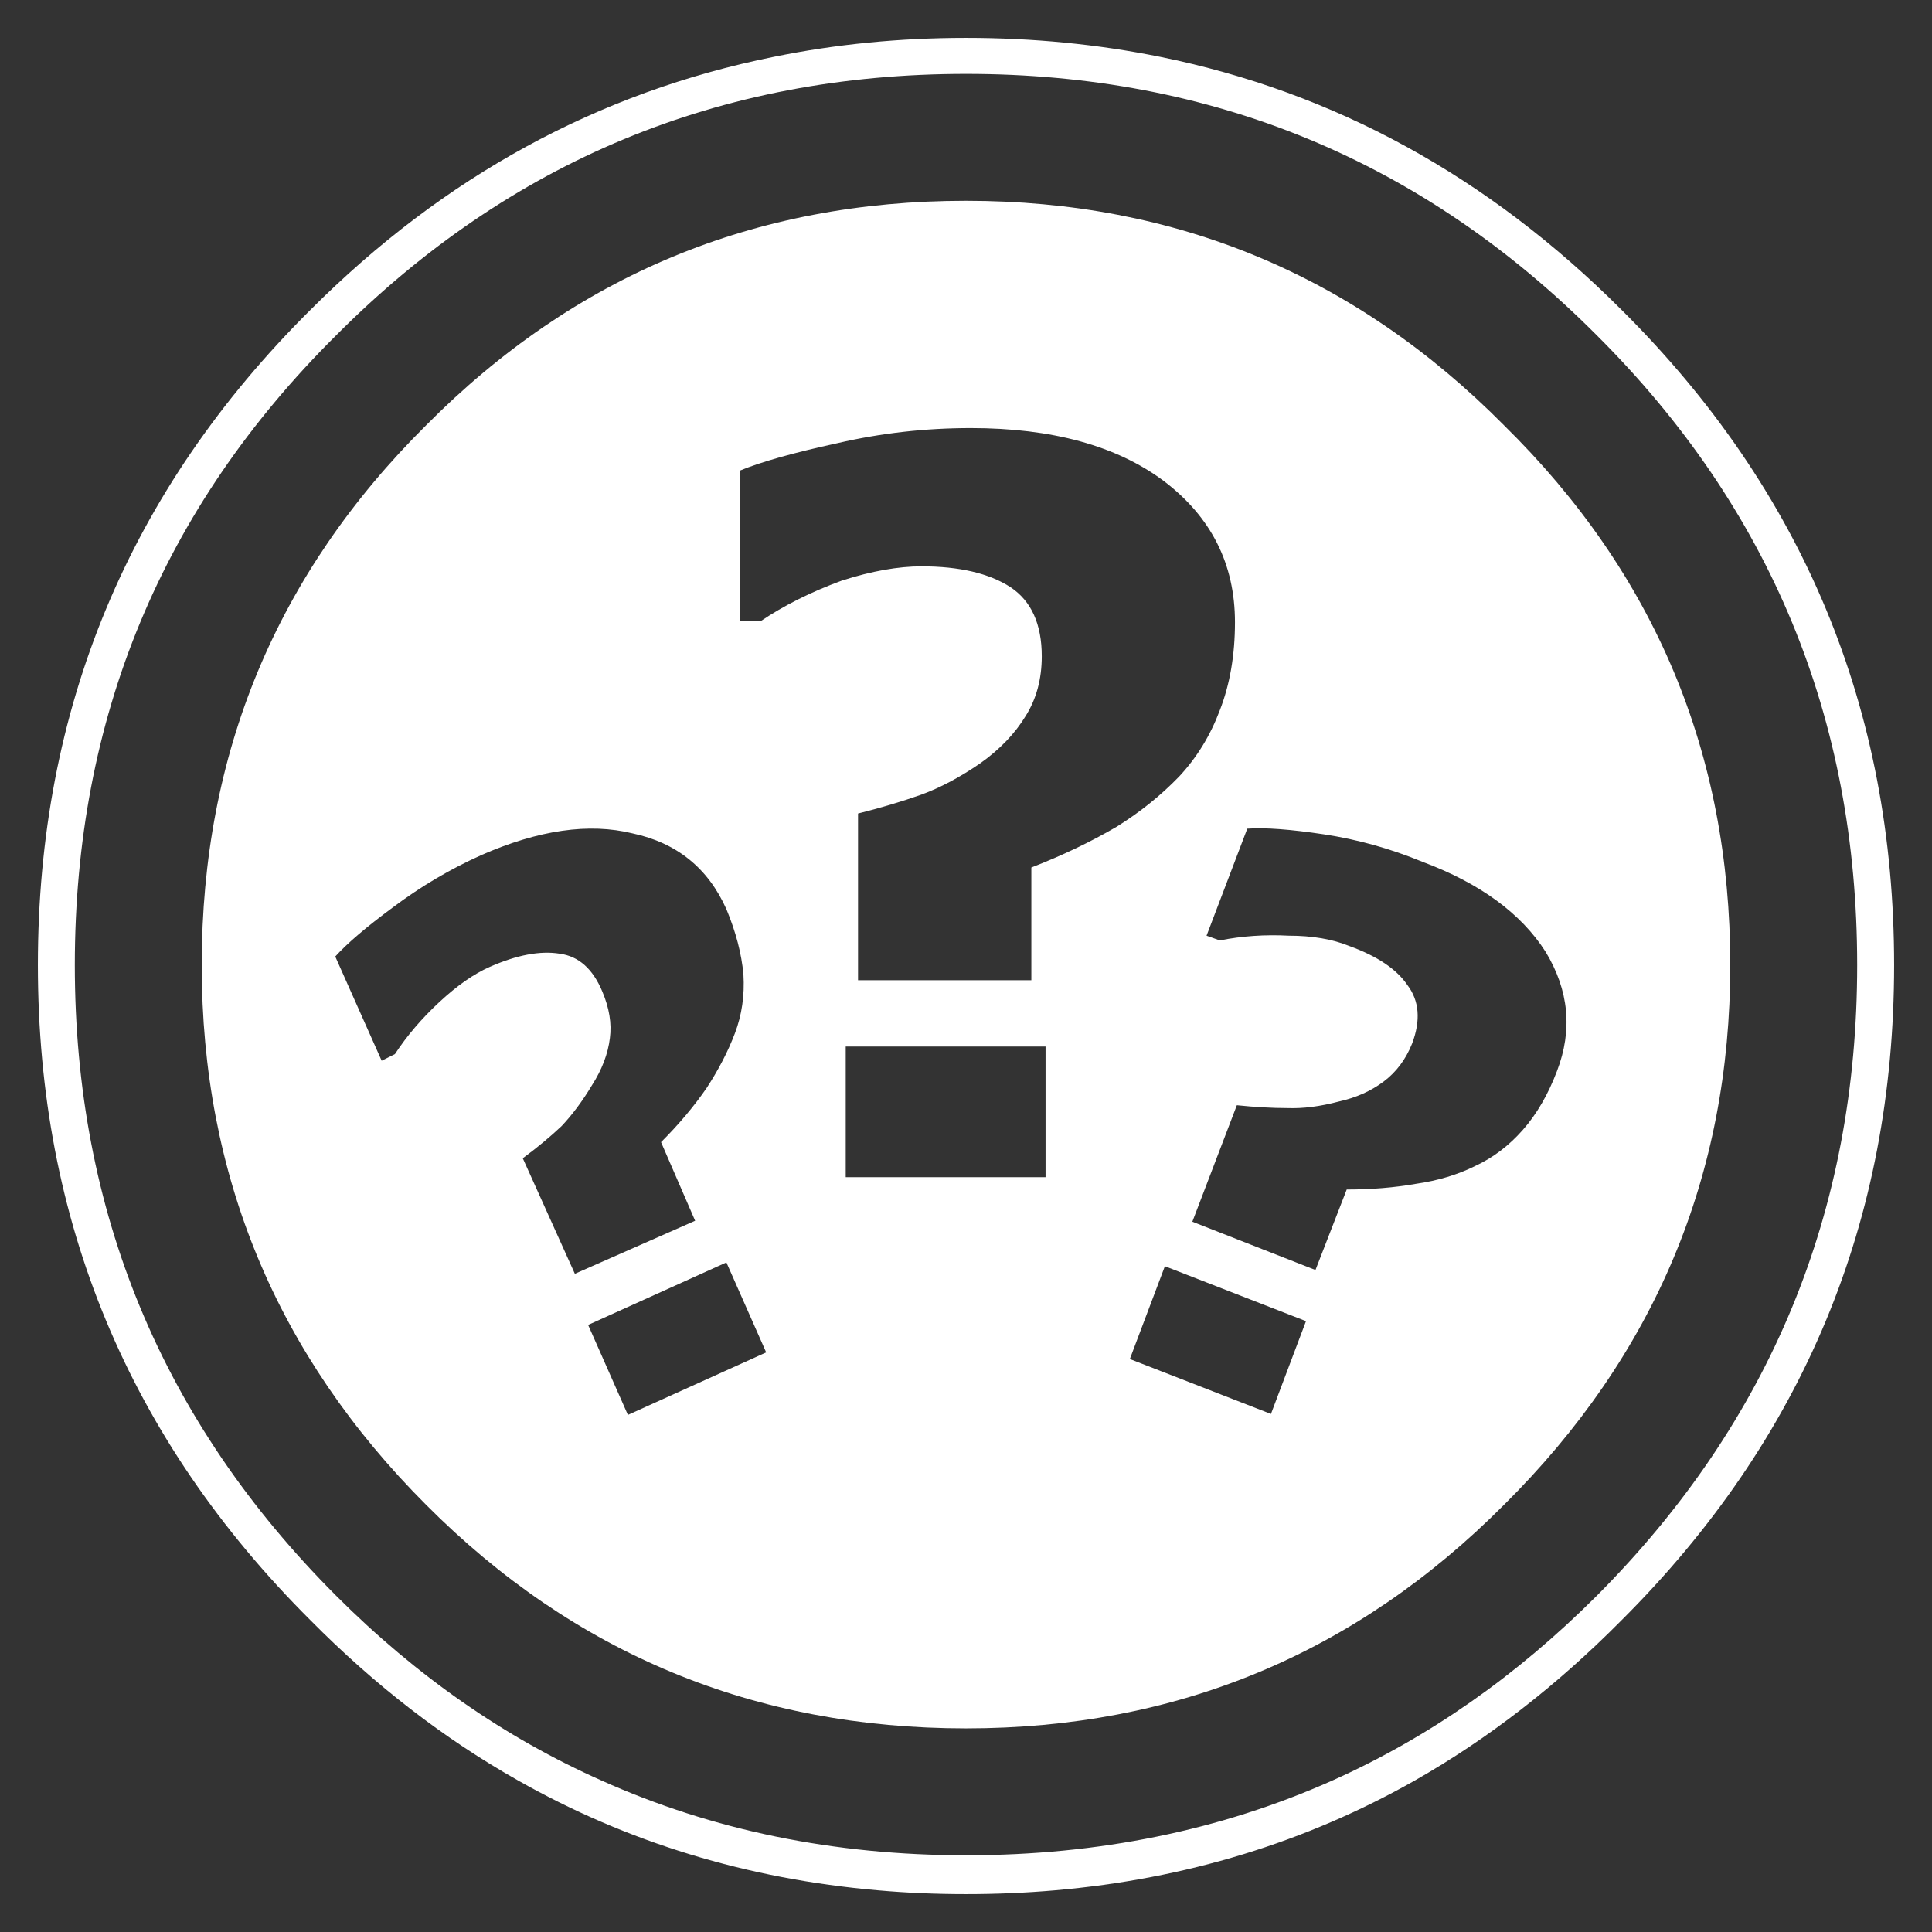 
<svg xmlns="http://www.w3.org/2000/svg" version="1.1" xmlns:xlink="http://www.w3.org/1999/xlink" preserveAspectRatio="none" x="0px" y="0px" width="102px" height="102px" viewBox="0 0 102 102">
<rect x="0" y="0" width="102" height="102" fill="#333333" stroke="none"/>
<defs>
<g id="Layer1_0_FILL">
<path fill="#FFFFFF" stroke="none" d="
M 85.6 85.55
Q 100 71.2 100 50.95 100 30.65 85.6 16.35 75.05 5.8 61.25 3 56.3 2 51 2 45.75 2 40.85 3 26.95 5.8 16.4 16.35 2 30.65 2 50.95 2 71.2 16.4 85.55 21.5 90.7 27.35 94 36 98.9 46.35 99.8 48.6 100 51 100 53.4 100 55.7 99.8 66.05 98.9 74.7 94 80.5 90.7 85.6 85.55
M 98.05 50.95
Q 98.05 70.45 84.3 84.25 77.95 90.6 70.35 94 61.5 97.95 51 97.95 40.55 97.95 31.75 94 24.1 90.6 17.75 84.25 3.95 70.45 3.95 50.95 3.95 31.4 17.75 17.7 31.5 3.9 51 3.9 70.55 3.9 84.3 17.7 98.05 31.4 98.05 50.95 Z"/>
</g>

<g id="Layer0_0_FILL">
<path fill="#FFFFFF" stroke="none" d="
M 79.4 22.45
Q 67.65 10.6 51 10.6 34.25 10.6 22.5 22.45 10.65 34.2 10.65 50.95 10.65 67.6 22.5 79.45 34.25 91.25 51 91.25 67.65 91.25 79.4 79.45 91.35 67.6 91.35 50.95 91.35 34.2 79.4 22.45
M 81.6 50.25
Q 83.45 53.3 82.2 56.55 81.5 58.4 80.4 59.65 79.3 60.9 77.9 61.55 76.5 62.25 74.75 62.5 73.05 62.8 71.1 62.8
L 69.45 67.05 62.95 64.5 65.3 58.35
Q 66.75 58.5 67.95 58.5 69.2 58.55 70.7 58.15 72.05 57.85 73.05 57.1 74.05 56.35 74.55 55.1 75.25 53.25 74.3 52 73.45 50.75 71.25 49.95 69.9 49.4 68.05 49.4 66.15 49.3 64.4 49.65
L 63.7 49.4 65.85 43.75
Q 67.25 43.65 69.9 44.05 72.55 44.45 75.1 45.5 79.65 47.2 81.6 50.25
M 44.2 23.4
Q 47.65 22.6 51.25 22.6 57.7 22.6 61.45 25.4 65.2 28.25 65.2 32.85 65.2 35.45 64.4 37.5 63.65 39.5 62.25 41 60.8 42.5 58.95 43.65 56.9 44.85 54.45 45.8
L 54.45 51.75 45.3 51.75 45.3 42.95
Q 47.1 42.5 48.65 41.95 50.15 41.4 51.75 40.3 53.3 39.2 54.15 37.8 55 36.45 55 34.65 55 32.1 53.35 31 51.65 29.9 48.65 29.9 46.8 29.9 44.45 30.65 42 31.55 40.15 32.8
L 39.05 32.8 39.05 24.85
Q 40.75 24.15 44.2 23.4
M 25.4 45.15
Q 29.95 43.15 33.4 44 36.9 44.75 38.35 48 39.1 49.8 39.25 51.45 39.35 53.1 38.8 54.55 38.25 56 37.3 57.45 36.3 58.9 34.9 60.3
L 36.7 64.45 30.35 67.25 27.6 61.15
Q 28.75 60.3 29.65 59.45 30.5 58.55 31.25 57.3 32.05 56.05 32.2 54.8 32.35 53.65 31.8 52.35 31.05 50.55 29.55 50.35 28 50.1 25.85 51.05 24.6 51.6 23.2 52.9 21.8 54.2 20.85 55.65
L 20.15 56 17.7 50.5
Q 18.65 49.45 20.75 47.9 22.95 46.25 25.4 45.15
M 31.05 69.95
L 38.35 66.65 40.45 71.4 33.15 74.7 31.05 69.95
M 61.5 66.85
L 68.95 69.75 67.1 74.65 59.65 71.75 61.5 66.85
M 44.65 55.25
L 55.2 55.25 55.2 62.15 44.65 62.15 44.65 55.25 Z"/>
</g>
</defs>

<g transform="matrix( 1, 0, 0, 1, 0,0) ">
<use xlink:href="#Layer1_0_FILL"/>
</g>

<g transform="matrix( 1, 0, 0, 1, 0,0) ">
<use xlink:href="#Layer0_0_FILL"/>
</g>
</svg>

